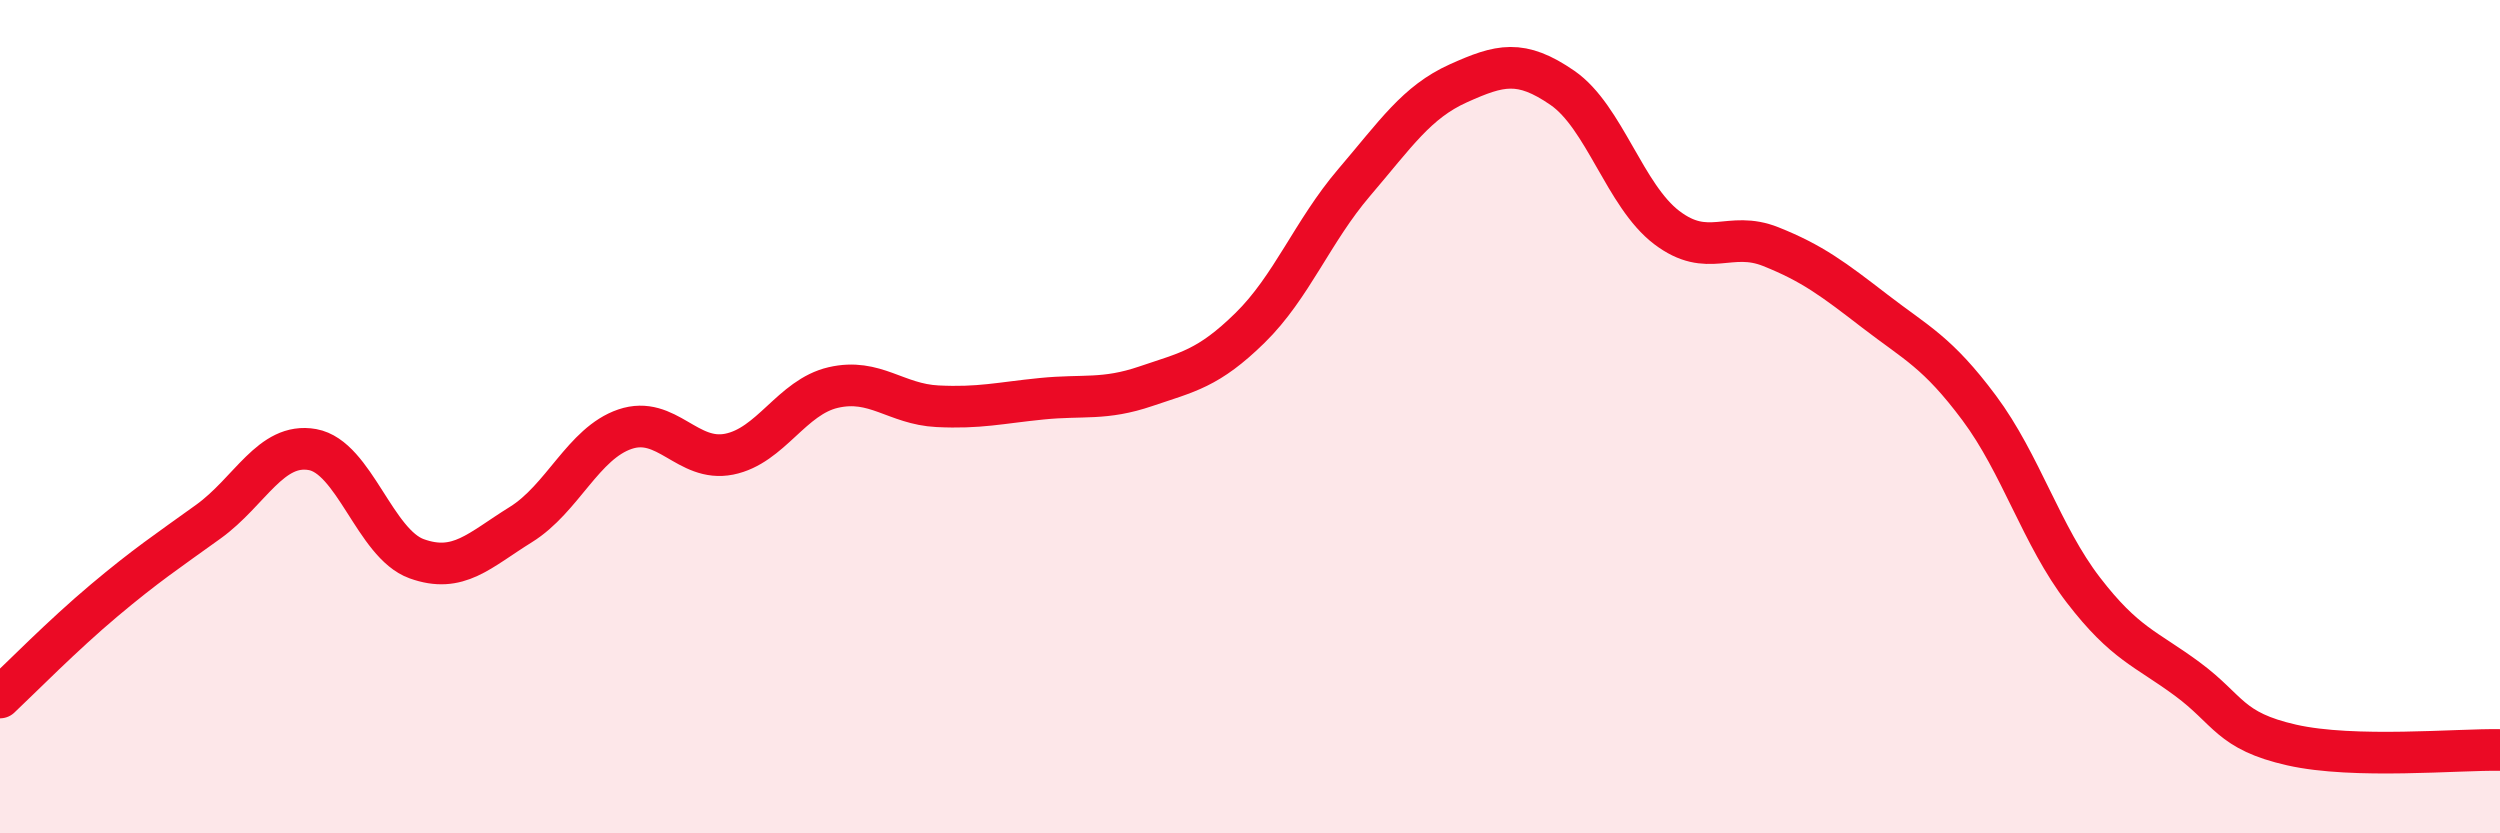 
    <svg width="60" height="20" viewBox="0 0 60 20" xmlns="http://www.w3.org/2000/svg">
      <path
        d="M 0,16.74 C 0.5,16.27 1.5,15.25 2.5,14.41 C 3.5,13.57 4,13.24 5,12.52 C 6,11.8 6.5,10.61 7.5,10.79 C 8.5,10.97 9,13.05 10,13.41 C 11,13.77 11.5,13.21 12.5,12.59 C 13.5,11.97 14,10.64 15,10.3 C 16,9.96 16.5,11.1 17.5,10.9 C 18.5,10.7 19,9.53 20,9.3 C 21,9.07 21.5,9.7 22.5,9.75 C 23.5,9.8 24,9.67 25,9.57 C 26,9.47 26.5,9.61 27.5,9.27 C 28.5,8.93 29,8.85 30,7.87 C 31,6.89 31.5,5.55 32.5,4.38 C 33.5,3.21 34,2.45 35,2 C 36,1.55 36.5,1.42 37.5,2.11 C 38.5,2.8 39,4.7 40,5.46 C 41,6.22 41.5,5.52 42.5,5.92 C 43.5,6.32 44,6.7 45,7.47 C 46,8.24 46.5,8.45 47.5,9.79 C 48.5,11.13 49,12.86 50,14.16 C 51,15.46 51.5,15.56 52.5,16.3 C 53.5,17.04 53.5,17.54 55,17.88 C 56.5,18.22 59,17.98 60,18L60 20L0 20Z"
        fill="#EB0A25"
        opacity="0.1"
        stroke-linecap="round"
        stroke-linejoin="round"
      />
      <path
        d="M 0,16.74 C 0.5,16.27 1.5,15.25 2.5,14.41 C 3.5,13.57 4,13.24 5,12.52 C 6,11.8 6.5,10.61 7.5,10.79 C 8.5,10.97 9,13.05 10,13.41 C 11,13.77 11.5,13.21 12.5,12.59 C 13.5,11.97 14,10.64 15,10.3 C 16,9.96 16.5,11.1 17.5,10.9 C 18.5,10.7 19,9.53 20,9.3 C 21,9.07 21.5,9.7 22.5,9.75 C 23.5,9.8 24,9.67 25,9.57 C 26,9.47 26.5,9.61 27.5,9.27 C 28.5,8.93 29,8.85 30,7.87 C 31,6.89 31.5,5.55 32.5,4.38 C 33.5,3.21 34,2.45 35,2 C 36,1.55 36.5,1.42 37.5,2.11 C 38.5,2.8 39,4.7 40,5.46 C 41,6.22 41.5,5.52 42.5,5.92 C 43.5,6.32 44,6.7 45,7.47 C 46,8.24 46.5,8.45 47.5,9.79 C 48.5,11.13 49,12.86 50,14.16 C 51,15.46 51.5,15.56 52.5,16.3 C 53.5,17.04 53.5,17.54 55,17.88 C 56.5,18.22 59,17.98 60,18"
        stroke="#EB0A25"
        stroke-width="1"
        fill="none"
        stroke-linecap="round"
        stroke-linejoin="round"
      />
    </svg>
  